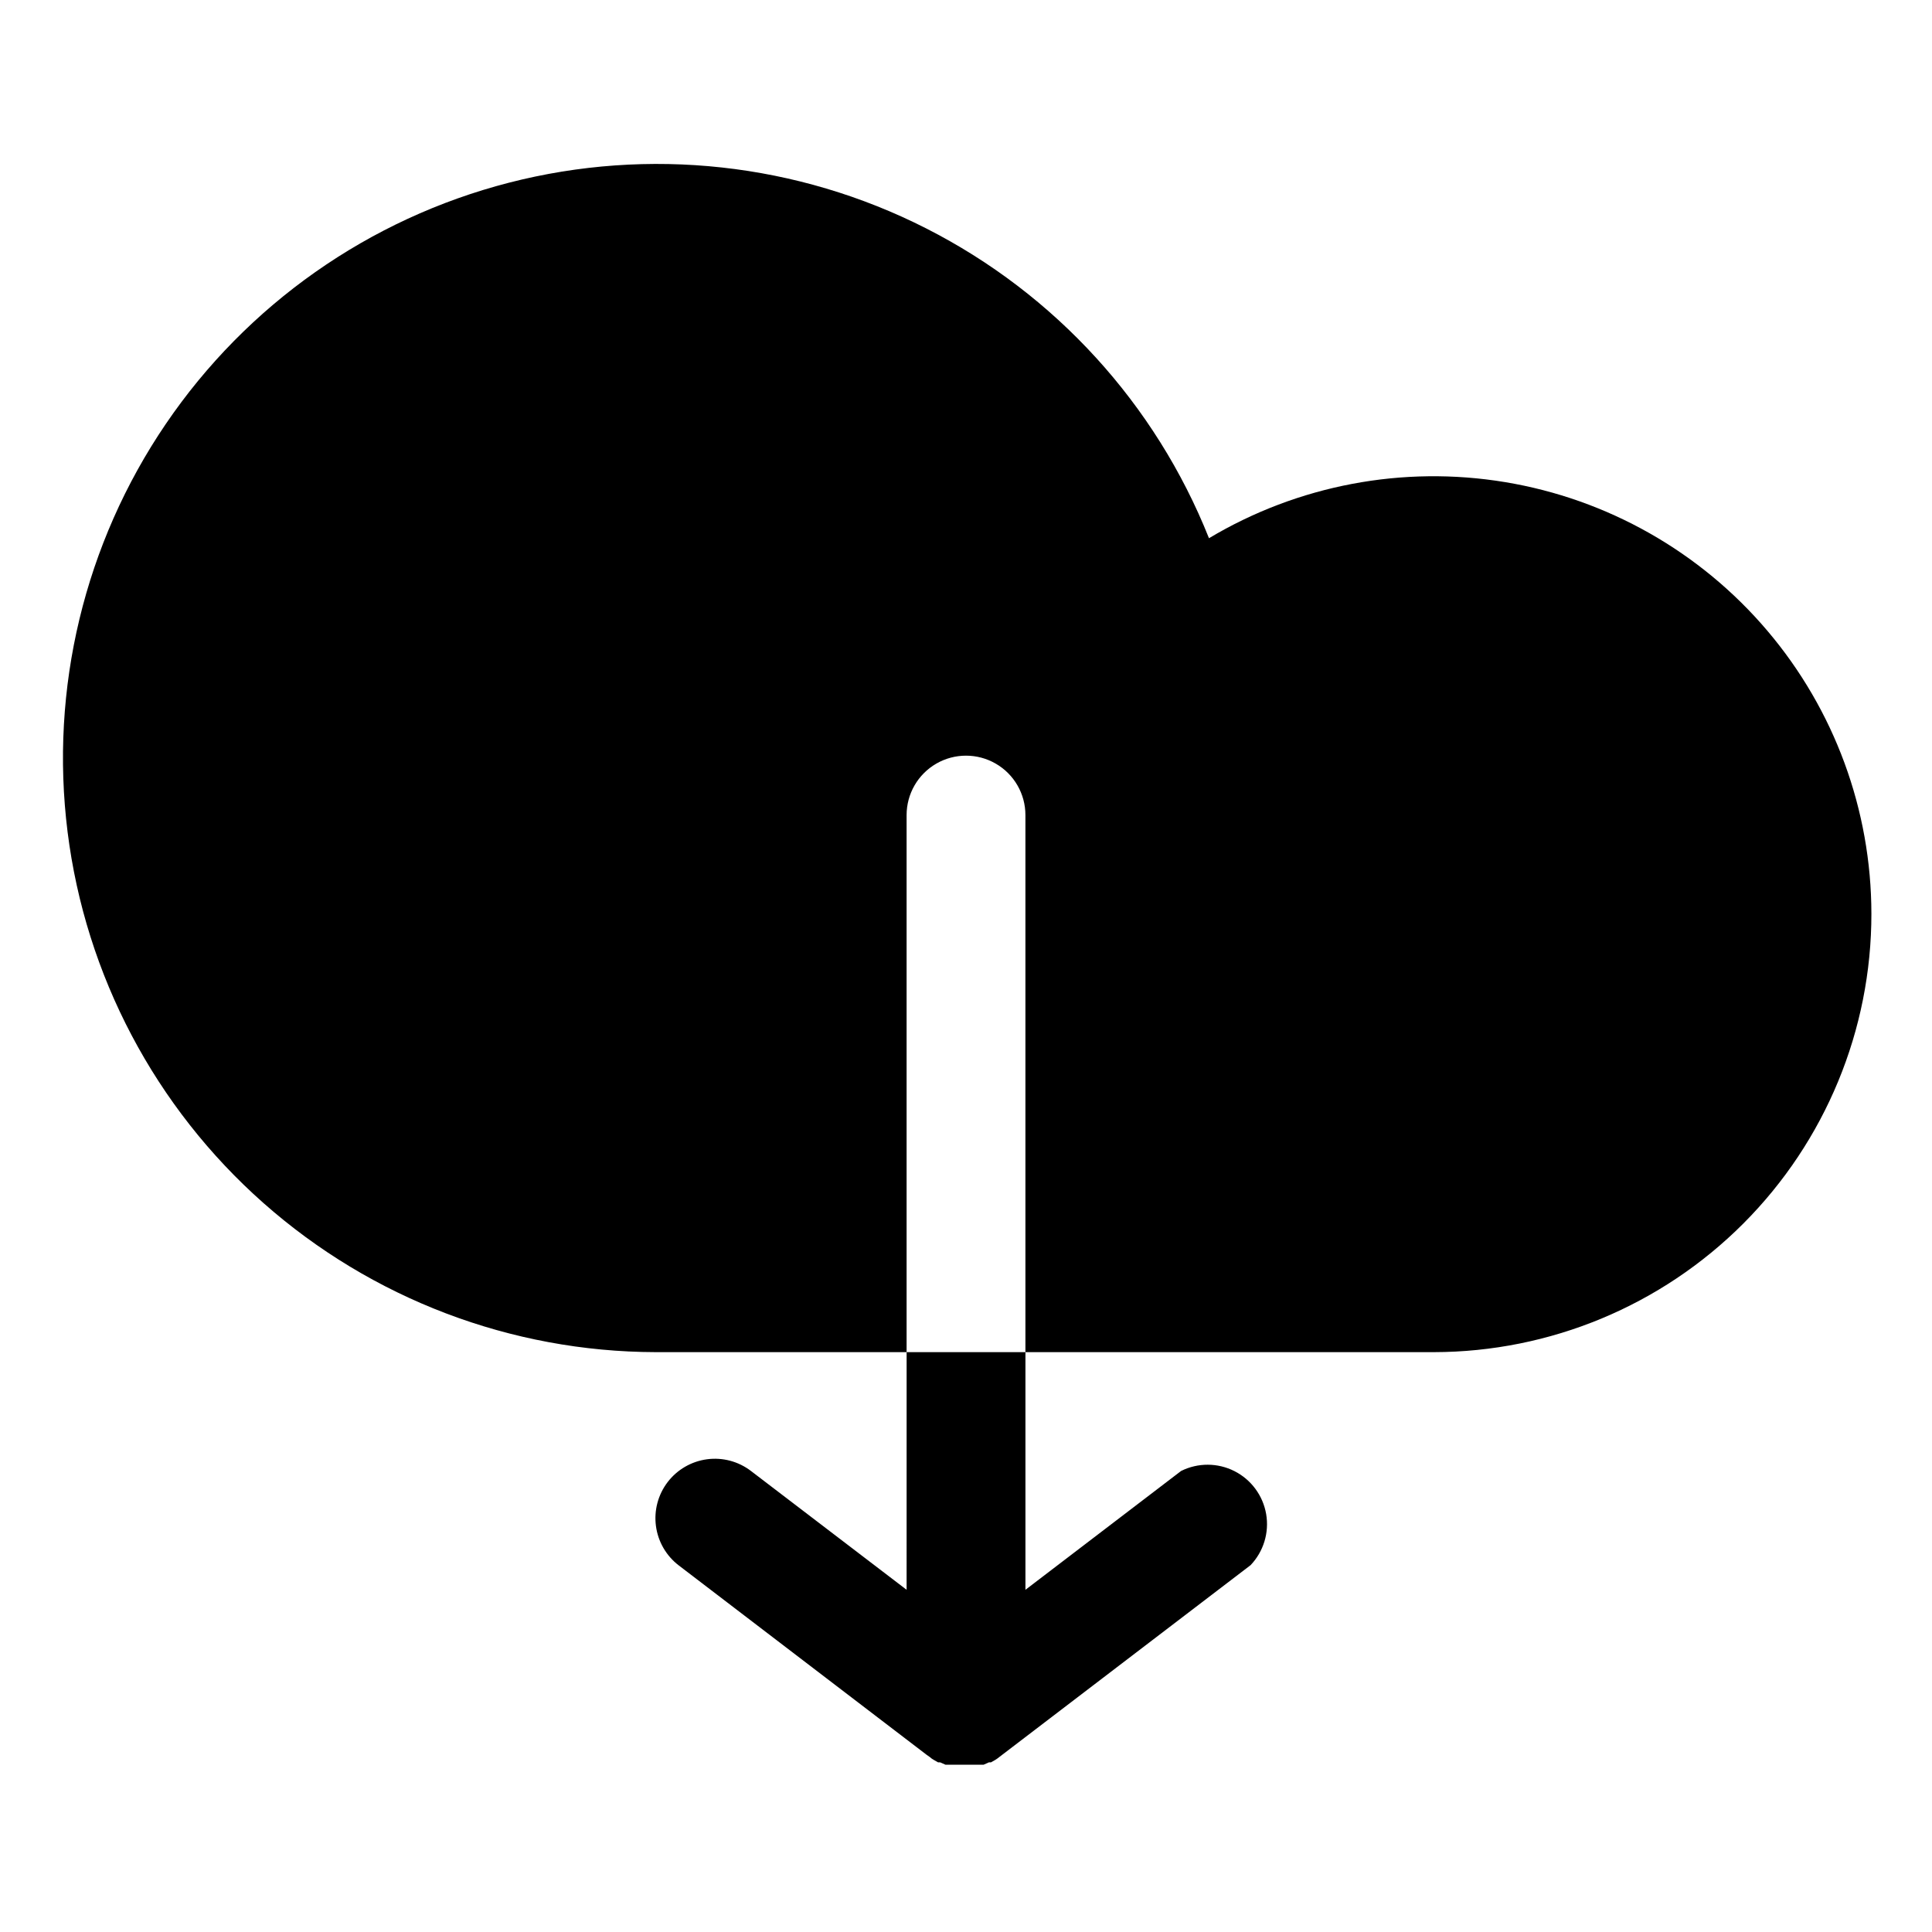 <?xml version="1.0" encoding="UTF-8"?>
<!-- Uploaded to: SVG Repo, www.svgrepo.com, Generator: SVG Repo Mixer Tools -->
<svg fill="#000000" width="800px" height="800px" version="1.1" viewBox="144 144 512 512" xmlns="http://www.w3.org/2000/svg">
 <path d="m639.94 386.14c0.02 30.781-12.18 60.309-33.926 82.098-21.742 21.789-51.246 34.051-82.027 34.094h-108.24v-142.33c0-5.625-3-10.82-7.871-13.633s-10.875-2.812-15.746 0-7.871 8.008-7.871 13.633v142.33h-66.52c-38.297-0.094-75.246-14.148-103.93-39.523-28.684-25.375-47.137-60.336-51.898-98.336s4.488-76.434 26.023-108.11c21.531-31.672 53.871-54.406 90.961-63.949s76.387-5.242 110.53 12.102 60.801 46.539 74.969 82.117c23.578-14.086 51.391-19.352 78.488-14.863 27.098 4.492 51.723 18.449 69.492 39.391 17.773 20.941 27.543 47.508 27.566 74.977zm-255.68 179.17-41.25-31.488c-3.32-2.539-7.508-3.652-11.652-3.098-4.141 0.555-7.891 2.731-10.426 6.047-2.539 3.32-3.652 7.512-3.098 11.652 0.551 4.141 2.727 7.894 6.047 10.43l65.73 50.223 0.789 0.551c0.336 0.309 0.703 0.57 1.102 0.789l1.102 0.629h0.551l1.418 0.629h10.074l1.418-0.629h0.551l1.102-0.629h0.004c0.383-0.234 0.754-0.5 1.102-0.789l66.598-50.852c3.434-3.606 4.965-8.621 4.121-13.531-0.844-4.906-3.957-9.125-8.398-11.379-4.441-2.25-9.688-2.266-14.145-0.043l-41.25 31.488v-62.977h-31.488z"/>
</svg>